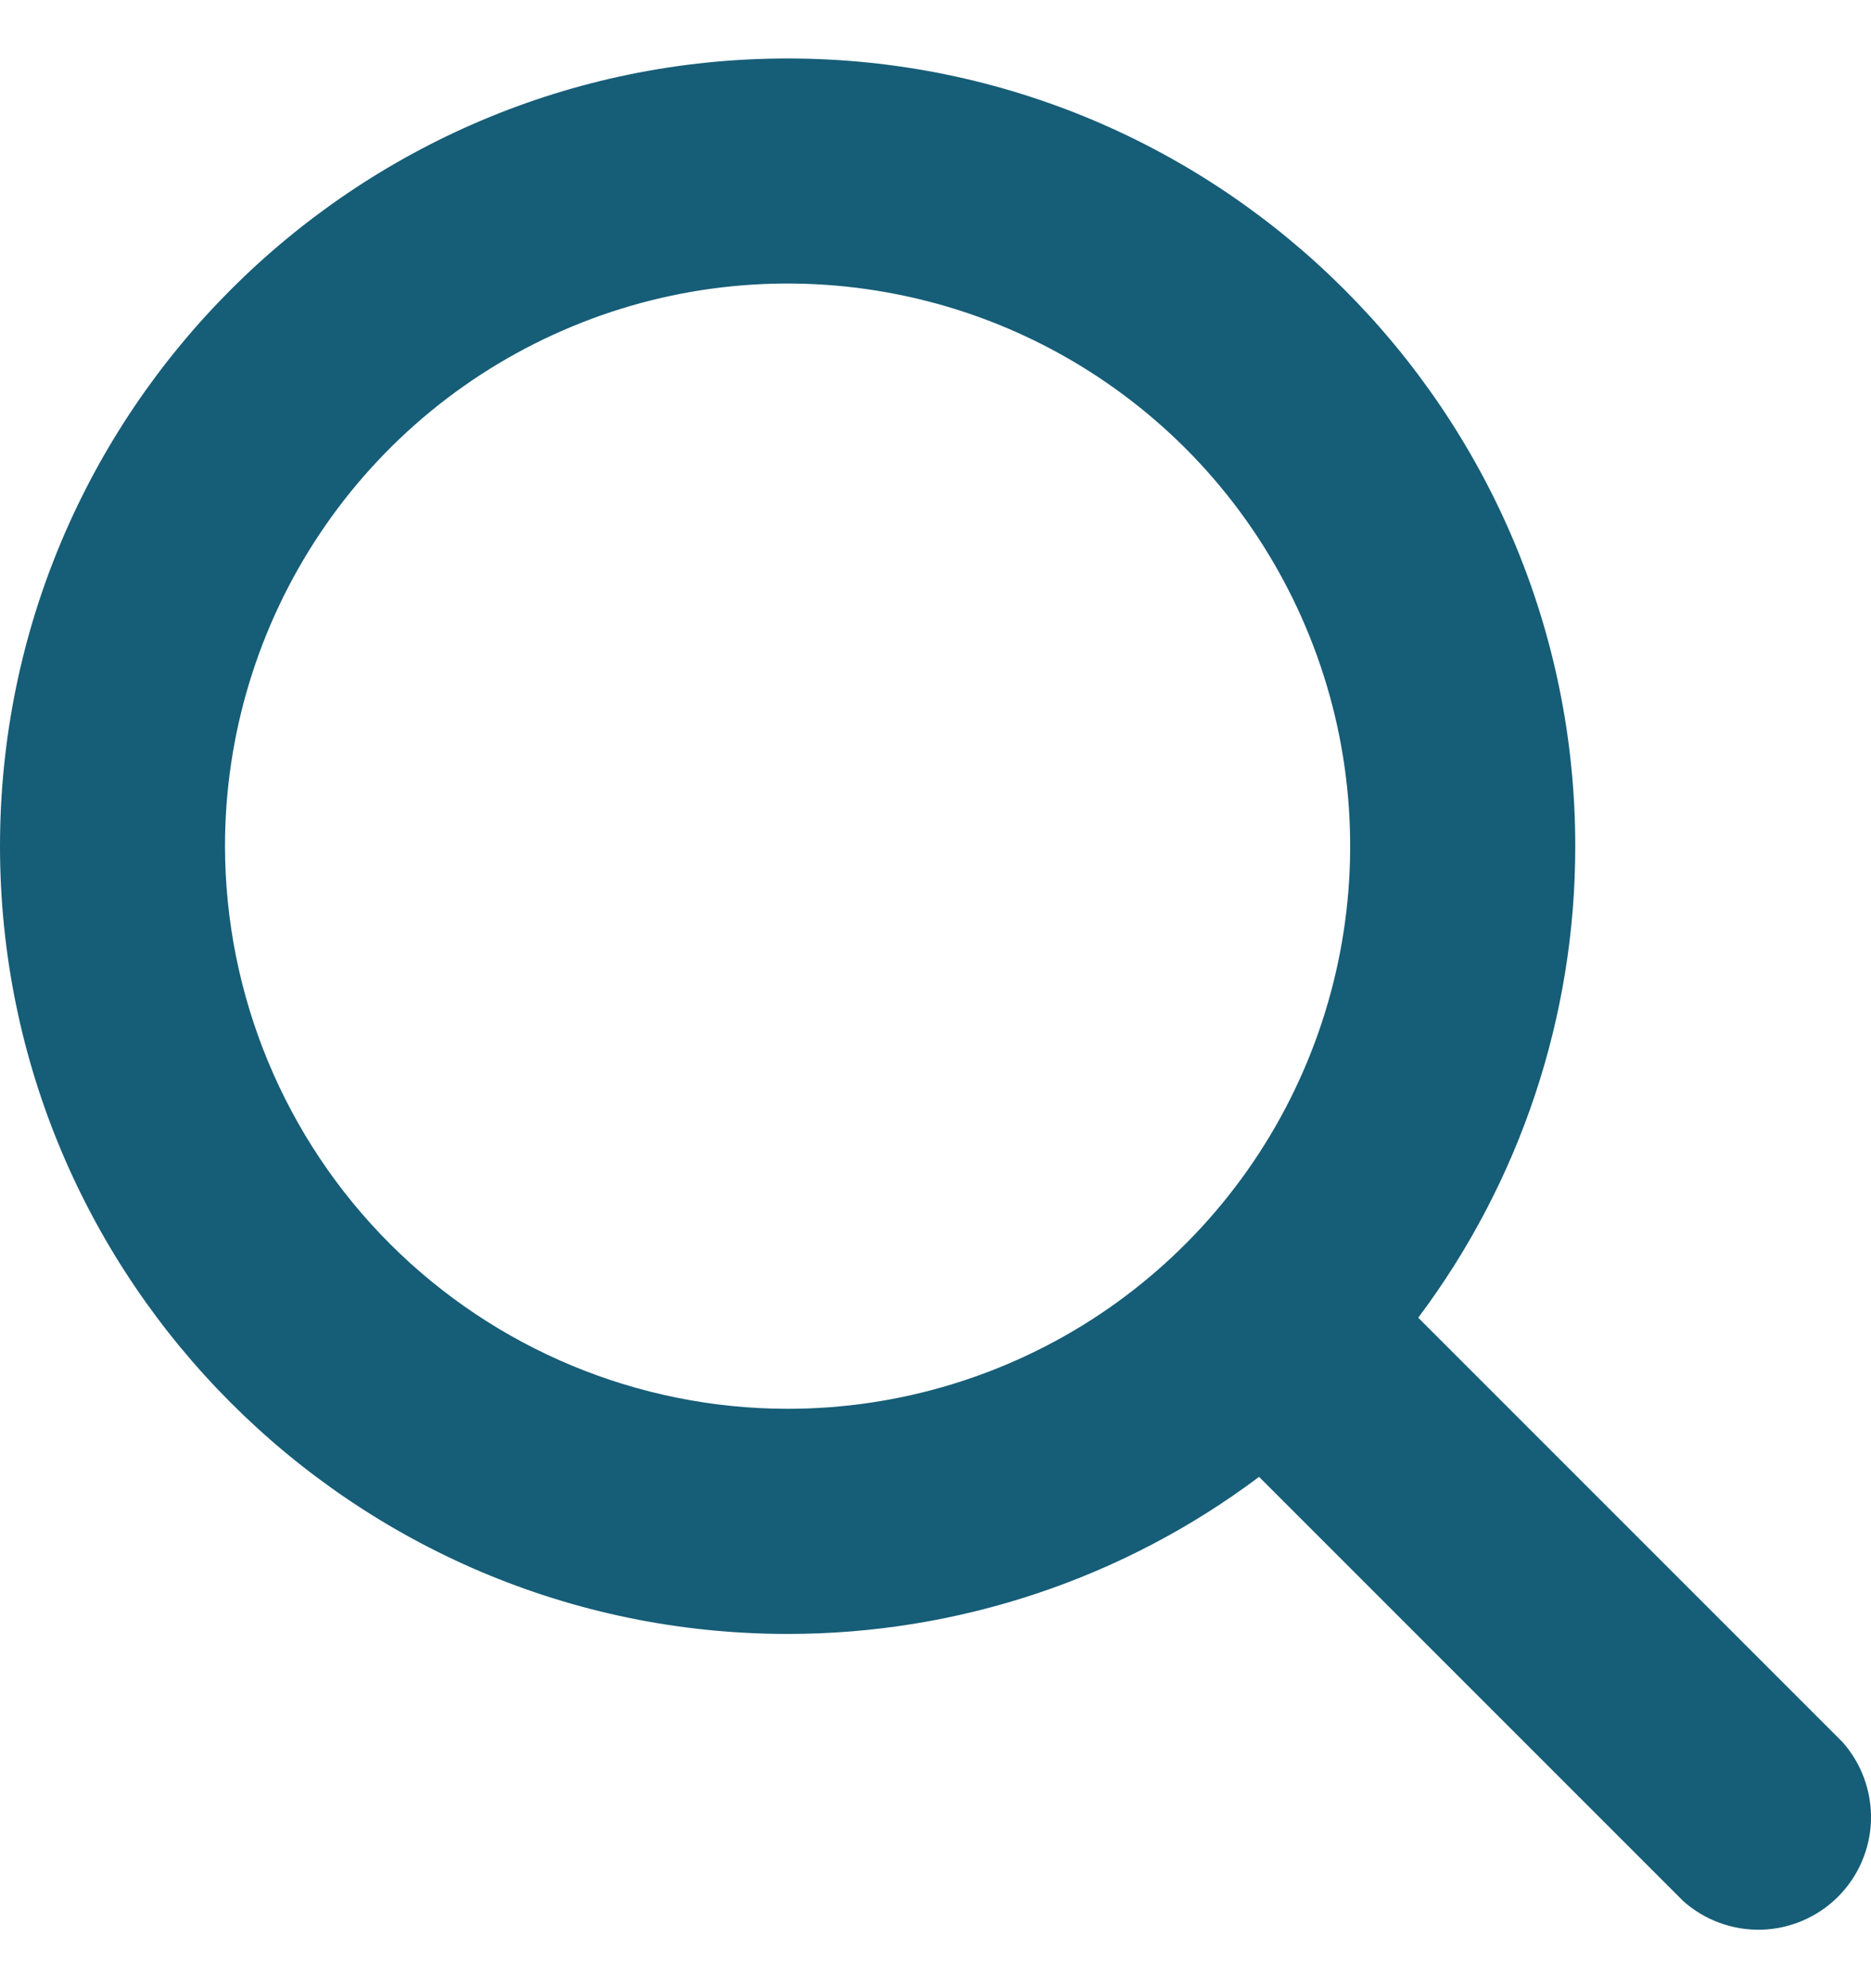 <svg width="16" height="17" viewBox="0 0 16 17" fill="none" xmlns="http://www.w3.org/2000/svg">
<g id="Small Icons/Search">
<path id="Search" d="M15.755 14.894L12.128 11.267C13.001 10.104 13.472 8.689 13.471 7.235C13.471 3.522 10.449 0.5 6.735 0.5C3.022 0.5 0 3.522 0 7.235C0 10.949 3.022 13.971 6.735 13.971C8.189 13.972 9.604 13.501 10.767 12.628L14.394 16.255C14.578 16.419 14.817 16.506 15.063 16.5C15.309 16.493 15.544 16.392 15.718 16.218C15.892 16.044 15.993 15.809 16 15.563C16.006 15.317 15.919 15.078 15.755 14.894ZM1.924 7.235C1.924 6.284 2.207 5.354 2.735 4.563C3.264 3.771 4.015 3.155 4.894 2.791C5.773 2.426 6.741 2.331 7.674 2.517C8.607 2.702 9.464 3.161 10.137 3.833C10.81 4.506 11.268 5.364 11.454 6.297C11.639 7.23 11.544 8.197 11.18 9.076C10.816 9.956 10.199 10.707 9.408 11.236C8.617 11.764 7.687 12.046 6.735 12.046C5.46 12.045 4.237 11.537 3.335 10.636C2.433 9.734 1.926 8.511 1.924 7.235Z" fill="#165D77"/>
</g>
</svg>
